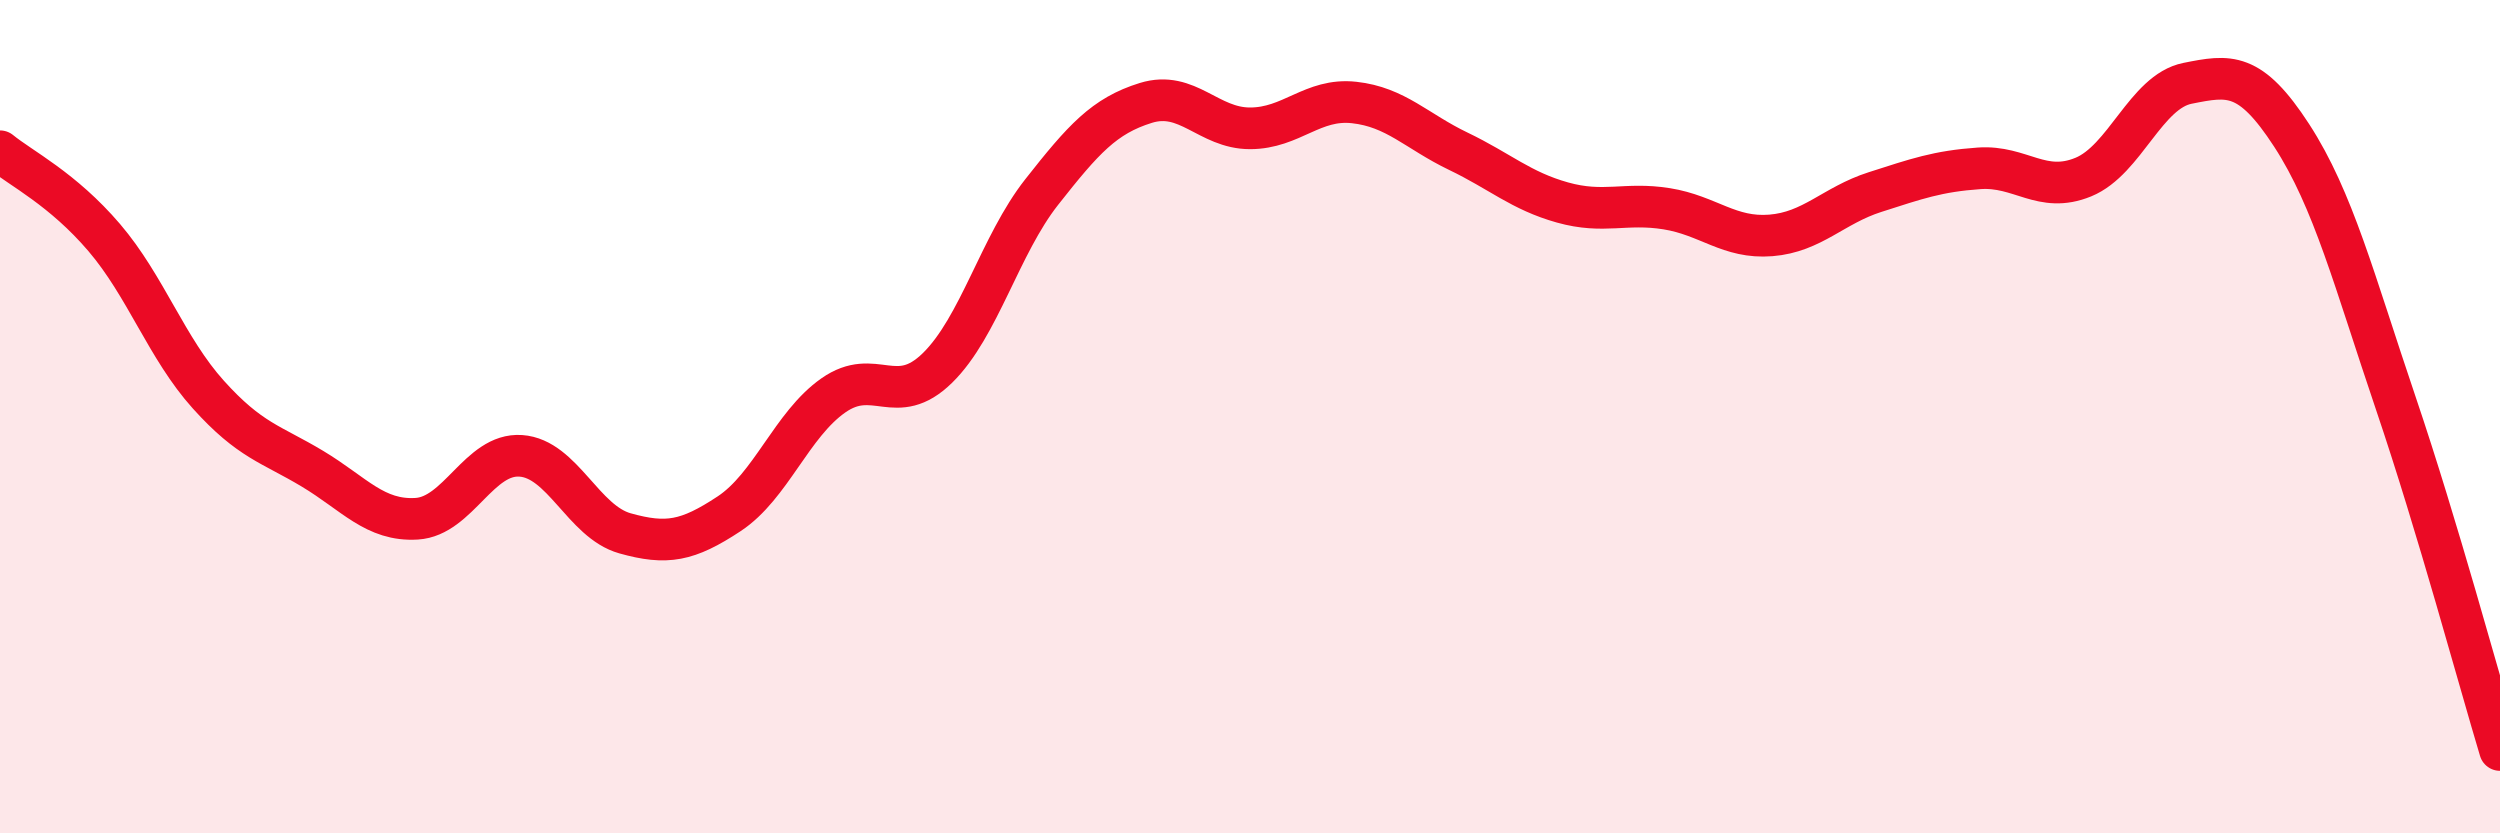 
    <svg width="60" height="20" viewBox="0 0 60 20" xmlns="http://www.w3.org/2000/svg">
      <path
        d="M 0,3.63 C 0.5,4.04 1.5,4.53 2.5,5.7 C 3.5,6.87 4,8.36 5,9.47 C 6,10.58 6.5,10.65 7.5,11.25 C 8.5,11.85 9,12.51 10,12.45 C 11,12.39 11.5,10.87 12.5,10.94 C 13.5,11.01 14,12.52 15,12.8 C 16,13.08 16.5,12.99 17.5,12.33 C 18.5,11.67 19,10.19 20,9.49 C 21,8.79 21.5,9.81 22.5,8.83 C 23.5,7.85 24,5.88 25,4.61 C 26,3.34 26.5,2.78 27.5,2.47 C 28.5,2.16 29,3.08 30,3.08 C 31,3.08 31.5,2.35 32.5,2.46 C 33.5,2.57 34,3.15 35,3.63 C 36,4.11 36.5,4.58 37.5,4.86 C 38.5,5.14 39,4.85 40,5.01 C 41,5.17 41.5,5.73 42.5,5.65 C 43.5,5.57 44,4.93 45,4.61 C 46,4.29 46.5,4.11 47.5,4.04 C 48.5,3.97 49,4.66 50,4.25 C 51,3.84 51.5,2.2 52.5,2 C 53.5,1.8 54,1.71 55,3.25 C 56,4.79 56.5,6.73 57.5,9.68 C 58.5,12.63 59.5,16.34 60,18L60 20L0 20Z"
        fill="#EB0A25"
        opacity="0.1"
        stroke-linecap="round"
        stroke-linejoin="round"
      />
      <path
        d="M 0,3.63 C 0.5,4.04 1.5,4.53 2.5,5.7 C 3.5,6.87 4,8.36 5,9.47 C 6,10.58 6.5,10.65 7.5,11.25 C 8.5,11.85 9,12.51 10,12.45 C 11,12.39 11.5,10.87 12.5,10.94 C 13.5,11.01 14,12.52 15,12.8 C 16,13.08 16.5,12.99 17.5,12.33 C 18.5,11.67 19,10.19 20,9.49 C 21,8.79 21.5,9.81 22.5,8.83 C 23.5,7.85 24,5.88 25,4.61 C 26,3.34 26.5,2.78 27.5,2.47 C 28.5,2.16 29,3.08 30,3.08 C 31,3.08 31.5,2.35 32.5,2.46 C 33.5,2.57 34,3.15 35,3.63 C 36,4.11 36.5,4.58 37.5,4.86 C 38.5,5.14 39,4.85 40,5.01 C 41,5.17 41.5,5.73 42.5,5.65 C 43.5,5.57 44,4.93 45,4.61 C 46,4.29 46.5,4.11 47.5,4.04 C 48.5,3.97 49,4.66 50,4.25 C 51,3.84 51.5,2.2 52.5,2 C 53.5,1.8 54,1.71 55,3.25 C 56,4.79 56.5,6.73 57.5,9.68 C 58.5,12.63 59.5,16.34 60,18"
        stroke="#EB0A25"
        stroke-width="1"
        fill="none"
        stroke-linecap="round"
        stroke-linejoin="round"
      />
    </svg>
  